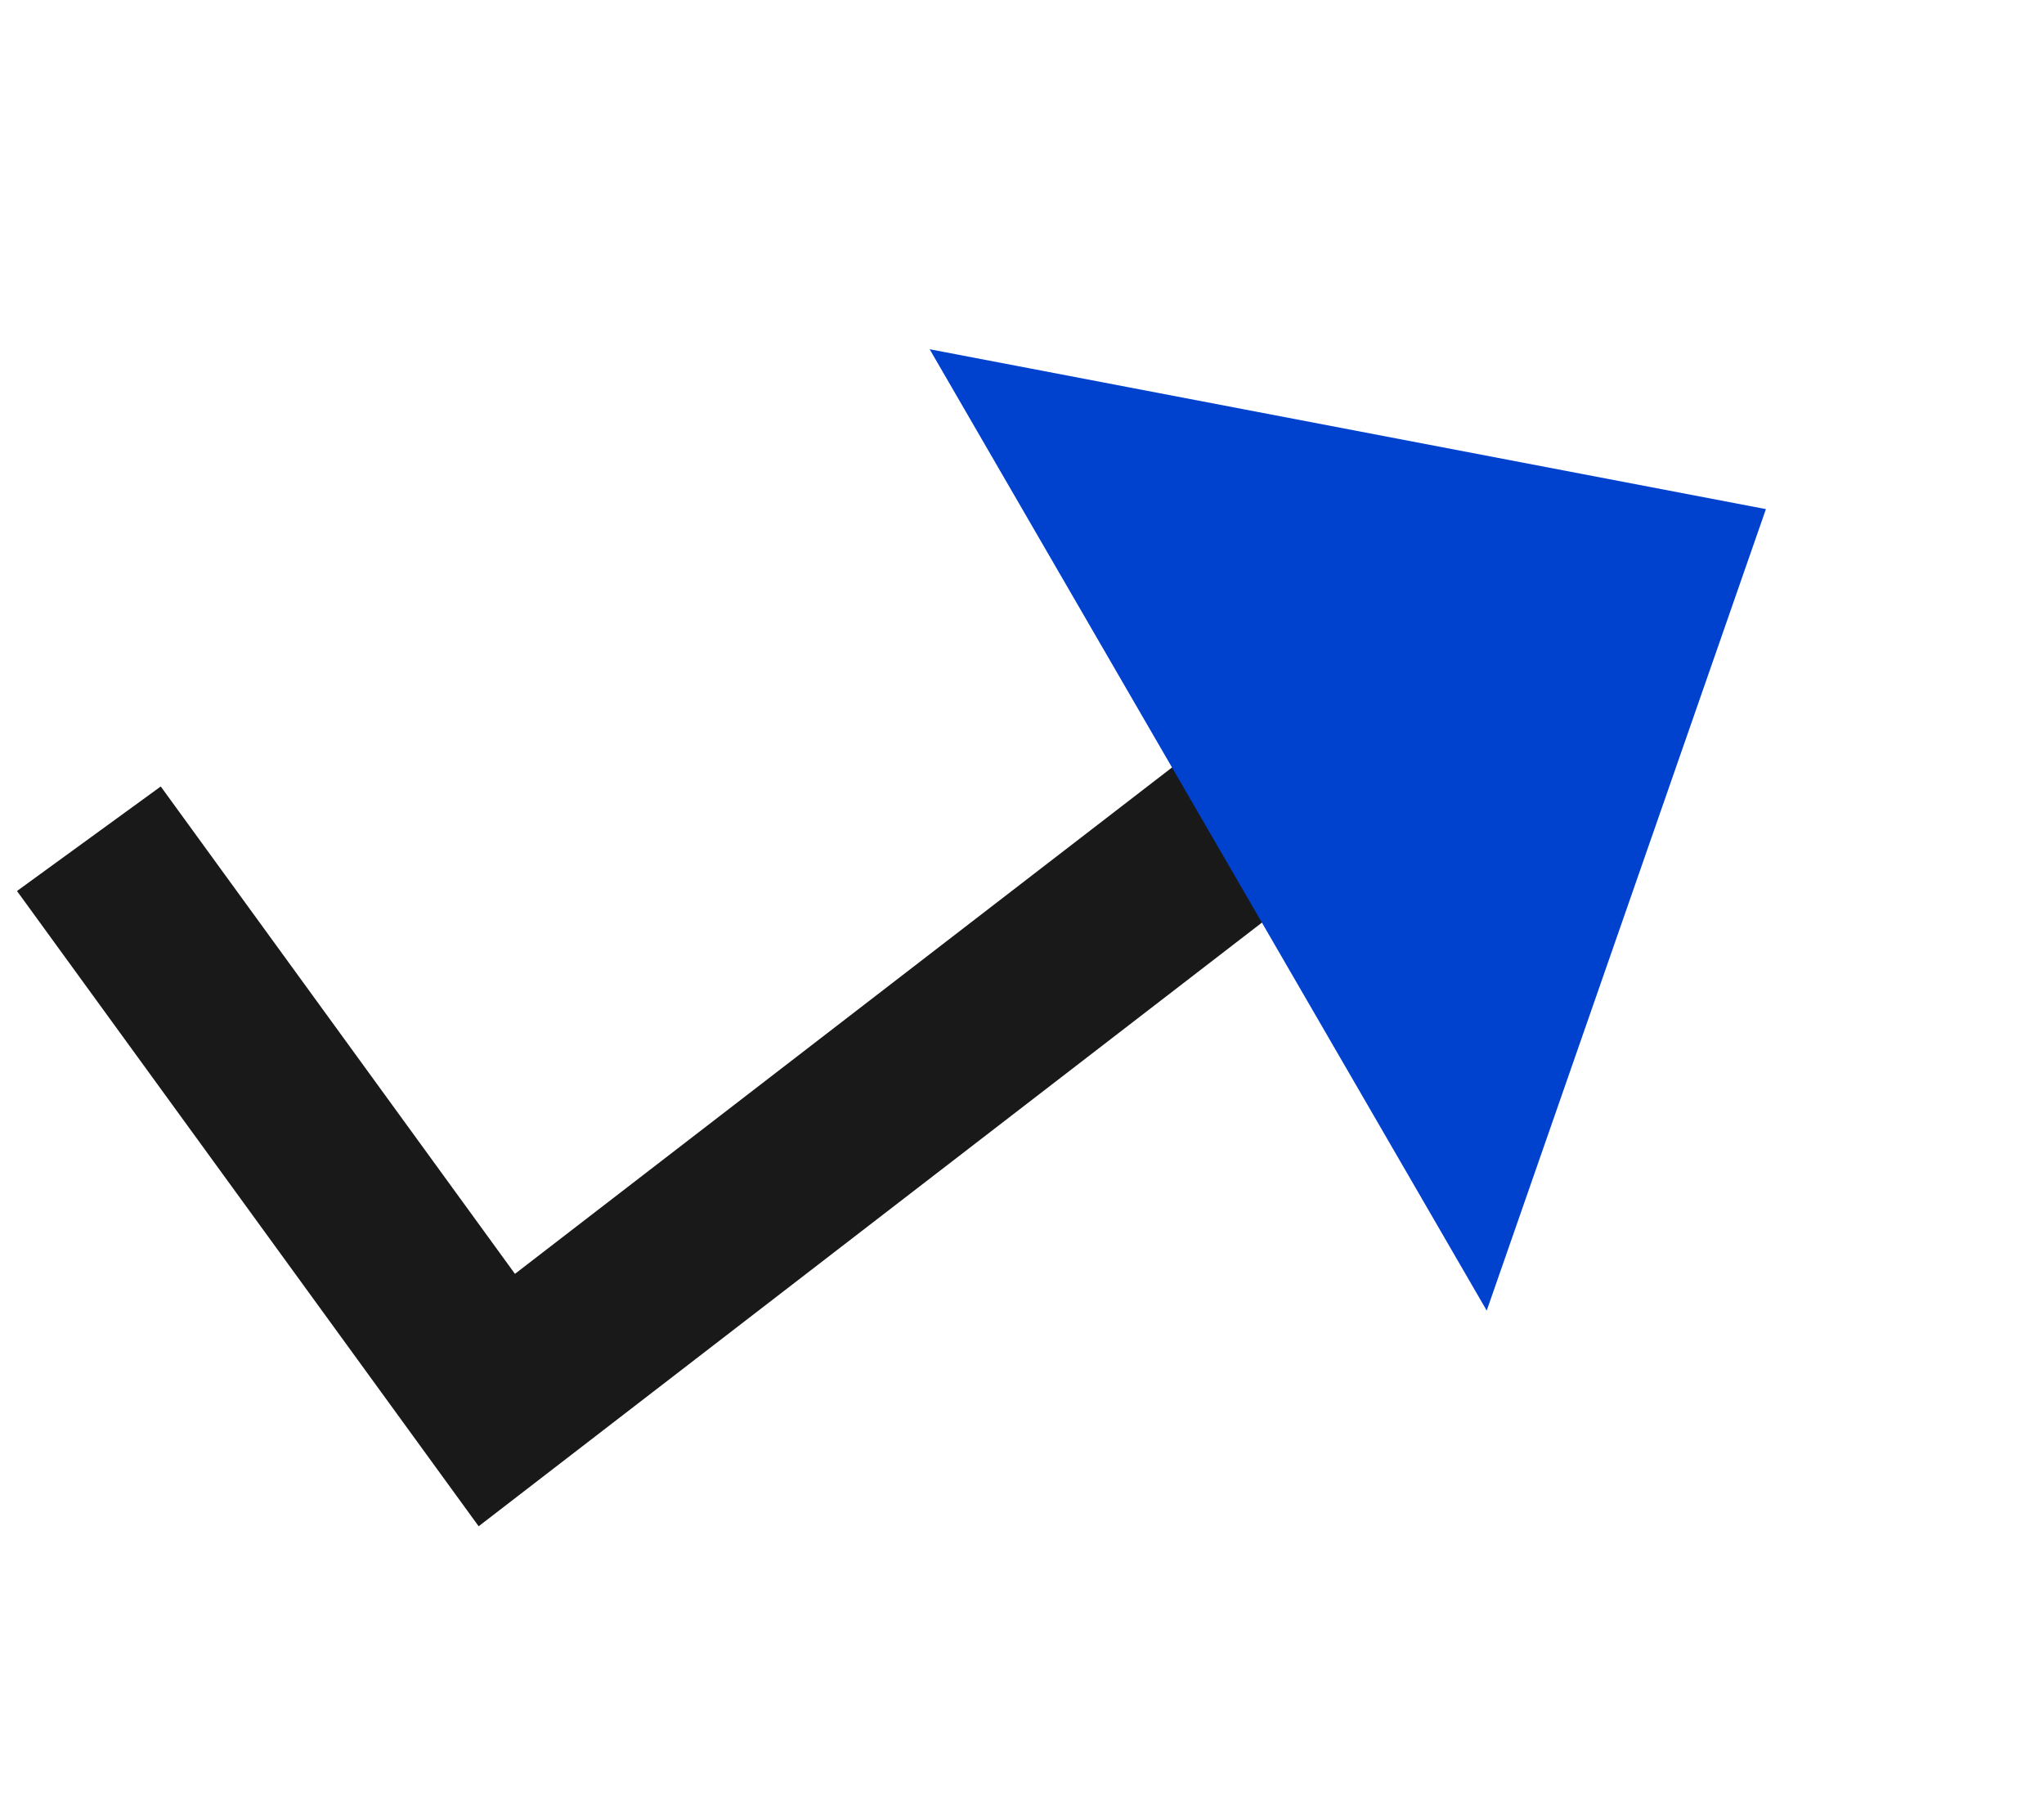 <svg xmlns="http://www.w3.org/2000/svg" xmlns:xlink="http://www.w3.org/1999/xlink" width="92px" height="81px" viewBox="0 0 92 81"><title>web-development-5</title><g id="Icons" stroke="none" stroke-width="1" fill="none" fill-rule="evenodd"><g id="-Icons" transform="translate(-204, -1337)"><g id="Web-Development" transform="translate(100, 1234)"><g id="web-development-5" transform="translate(104, 103)"><rect id="Bound" x="0" y="1" width="80" height="80"></rect><g id="Group-60" transform="translate(4, 0.468)"><polyline id="Path-10" stroke="#191919" stroke-width="8" points="0 37.274 18.361 62.532 56 33.532"></polyline><polygon id="Triangle" fill="#0042CE" transform="translate(62.901, 29.648) rotate(-300) translate(-62.901, -29.648) " points="62.951 15.148 87.901 44.063 37.901 44.148"></polygon></g></g></g></g></g></svg>